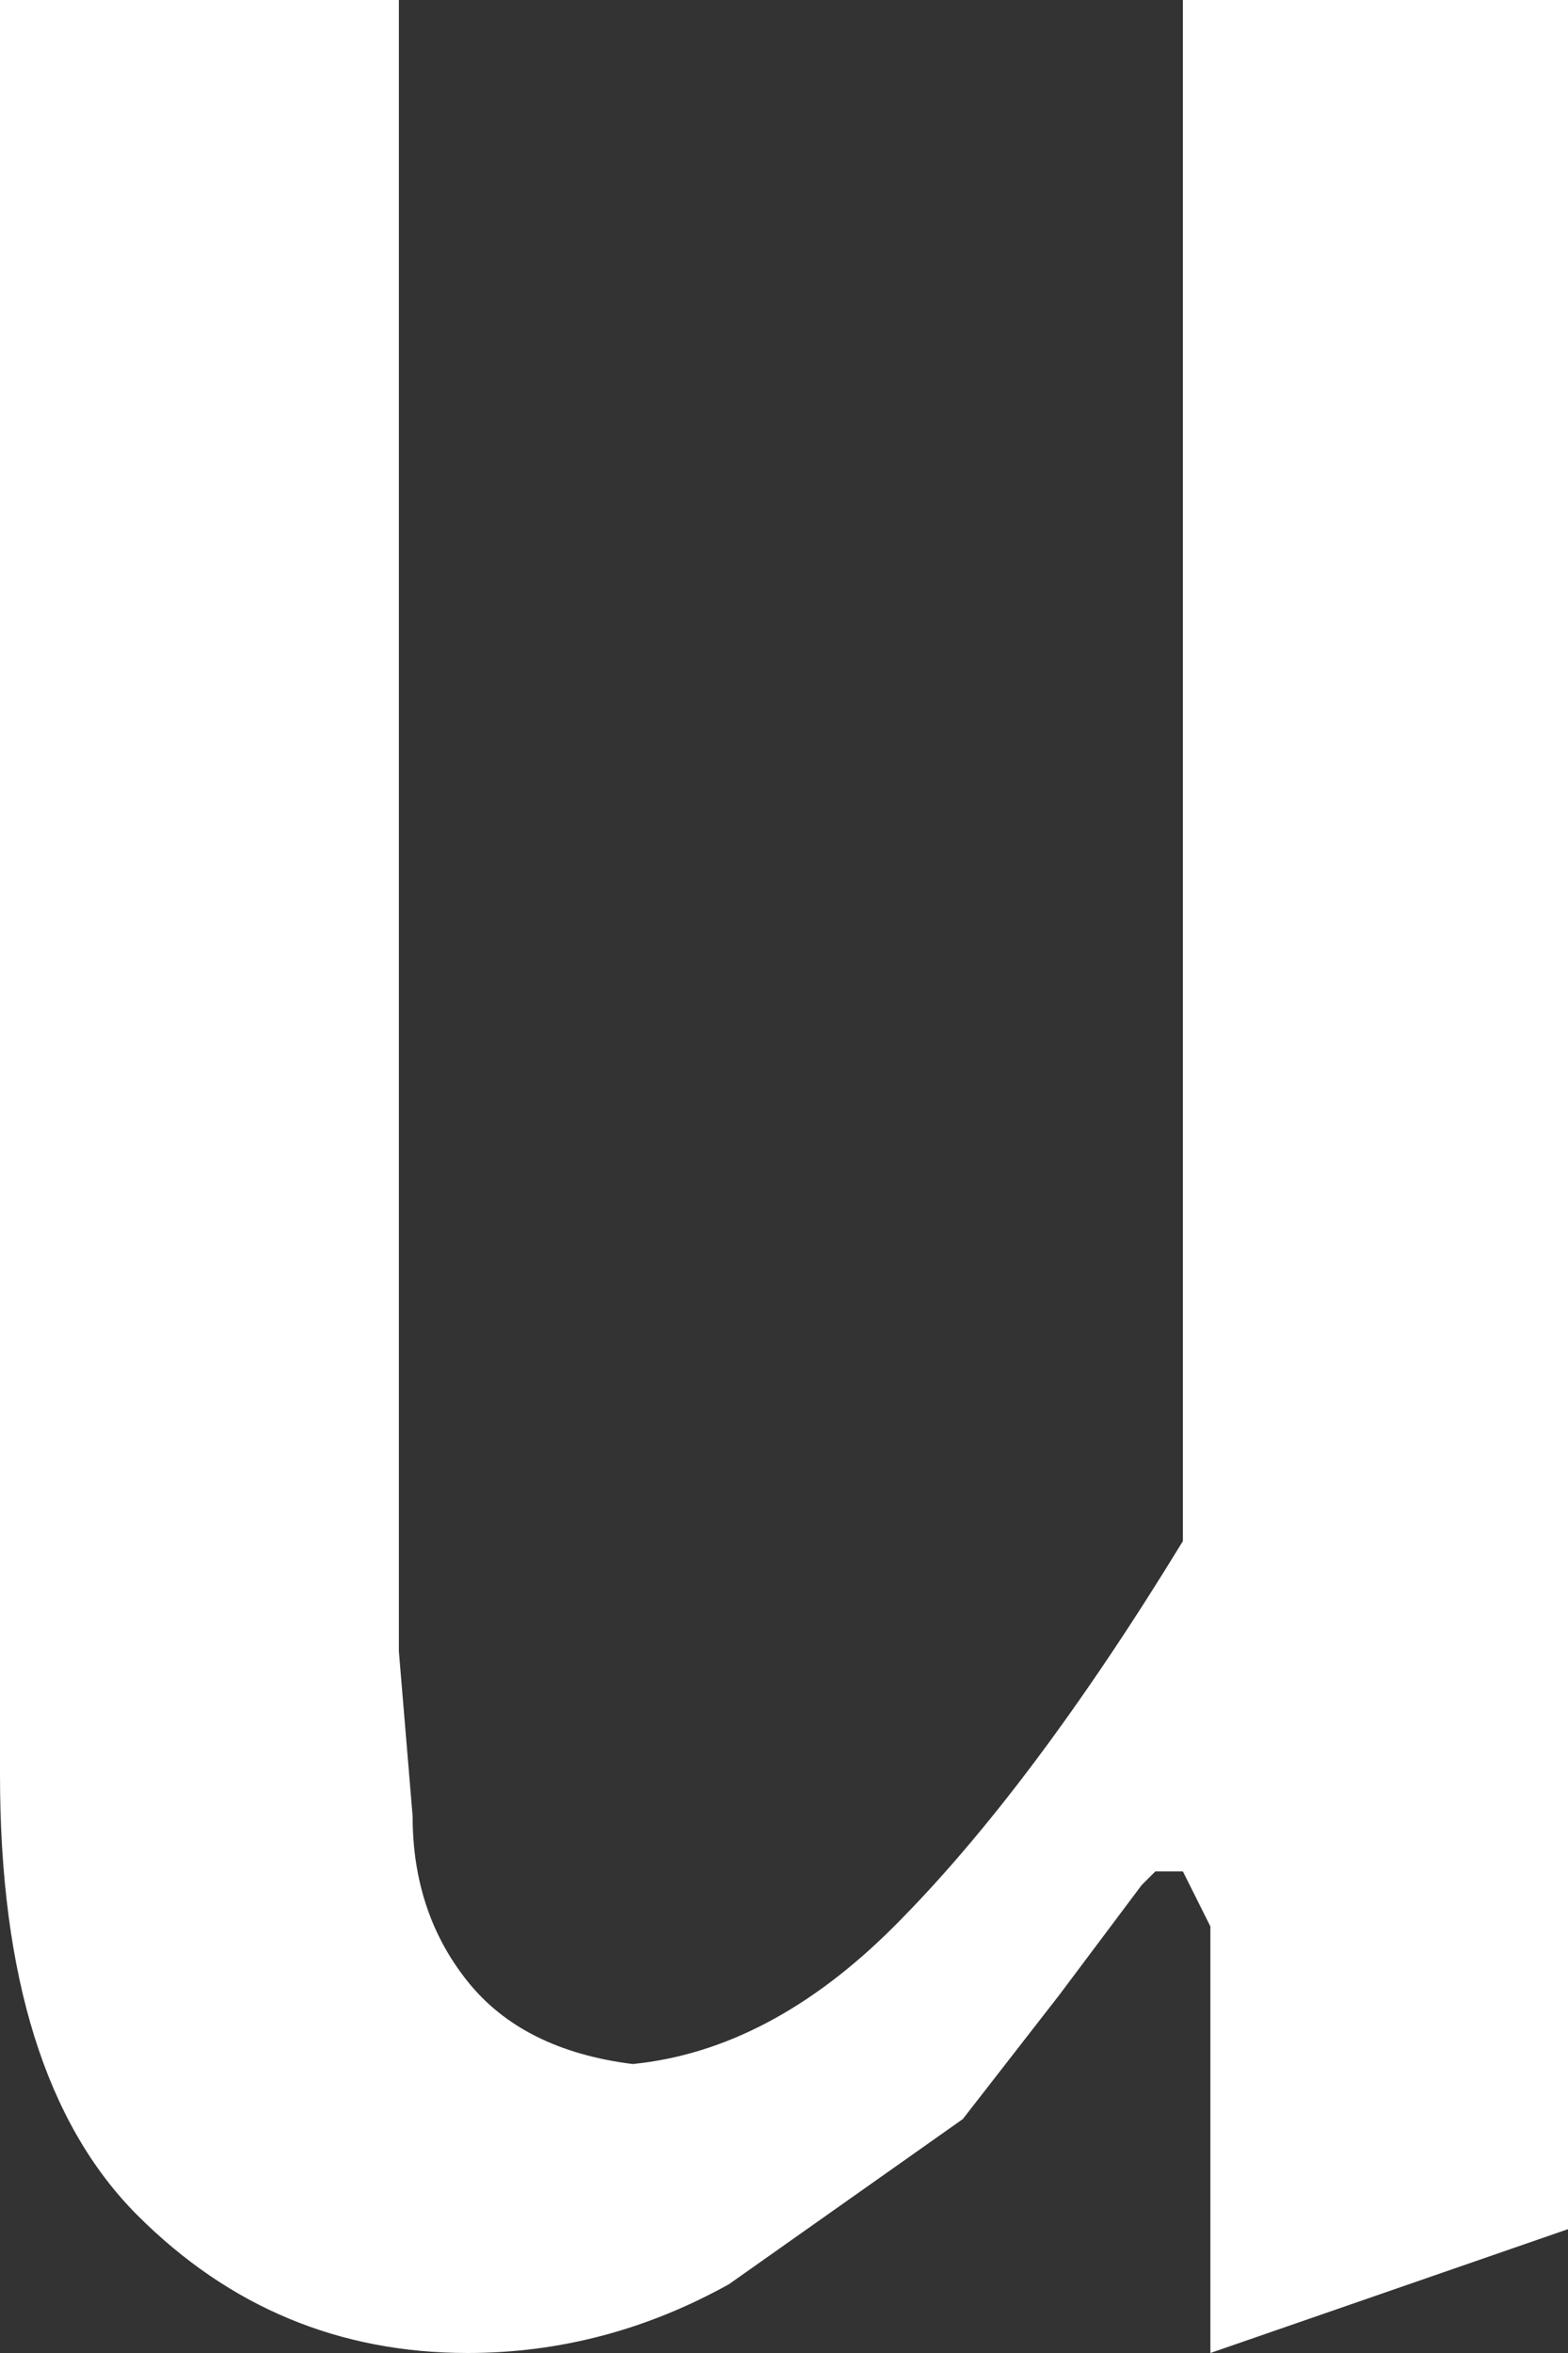 <?xml version="1.0" encoding="UTF-8" standalone="no"?>
<svg xmlns:xlink="http://www.w3.org/1999/xlink" height="8.55px" width="5.7px" xmlns="http://www.w3.org/2000/svg">
  <rect width="100%" height="100%" fill="#333333" stroke="none"/>
  <g transform="matrix(1.0, 0.0, 0.0, 1.0, 2.85, 4.3)">
    <path d="M2.85 3.8 L1.55 4.25 1.55 2.7 1.45 2.5 1.35 2.5 1.3 2.55 1.0 2.95 0.65 3.4 -0.2 4.0 Q-0.65 4.25 -1.15 4.25 -1.85 4.25 -2.35 3.75 -2.85 3.25 -2.85 2.15 L-2.85 -4.3 -1.4 -4.3 -1.4 1.7 -1.35 2.3 Q-1.35 2.65 -1.15 2.9 -0.95 3.15 -0.55 3.2 -0.05 3.15 0.4 2.7 0.9 2.2 1.45 1.3 L1.45 -4.3 2.85 -4.3 2.85 3.8" fill="#ffffff" fill-rule="evenodd" stroke="none"/>
  </g>
</svg>
